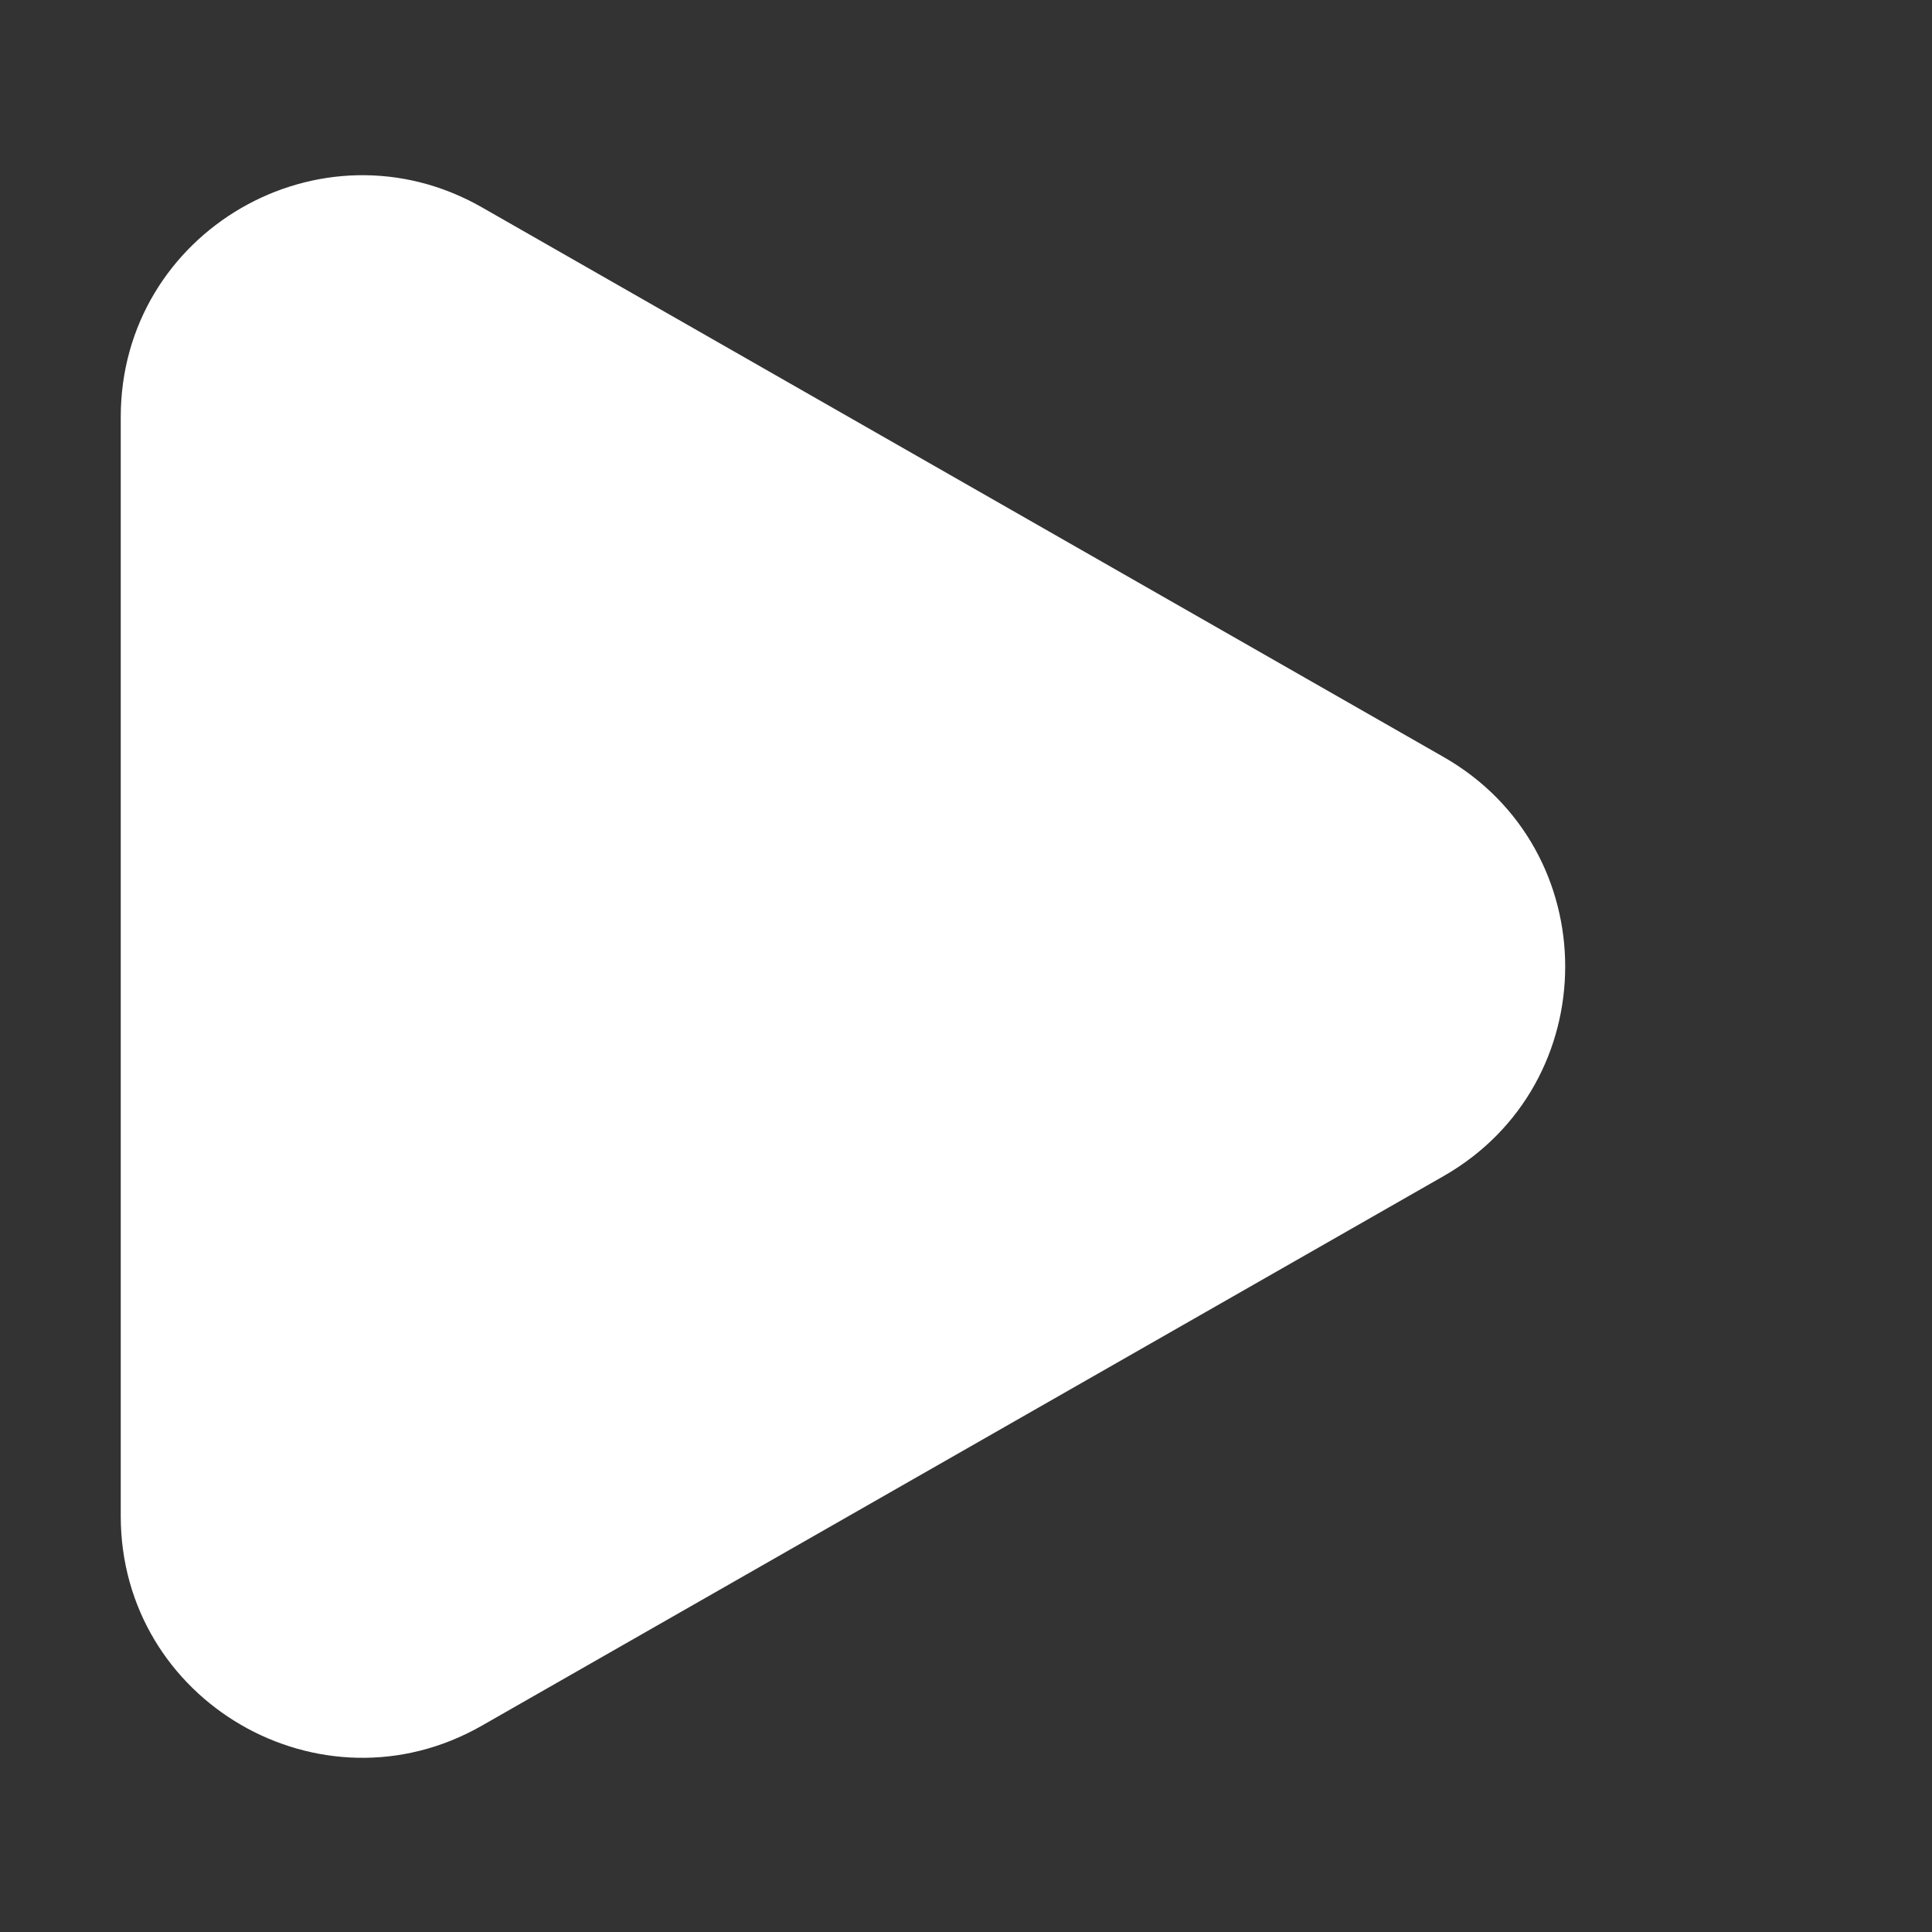 <?xml version="1.0" encoding="UTF-8"?> <svg xmlns="http://www.w3.org/2000/svg" width="16" height="16" viewBox="0 0 16 16" fill="none"><rect x="0" y="0" width="16" height="16" fill="#333333" stroke="none"/><path d="M11.955 9.74L3.991 14.291C2.658 15.053 1 14.09 1 12.556V8.004V3.453C1 1.918 2.658 0.956 3.991 1.717L11.955 6.269C13.298 7.036 13.298 8.972 11.955 9.74Z" fill="white"></path></svg> 